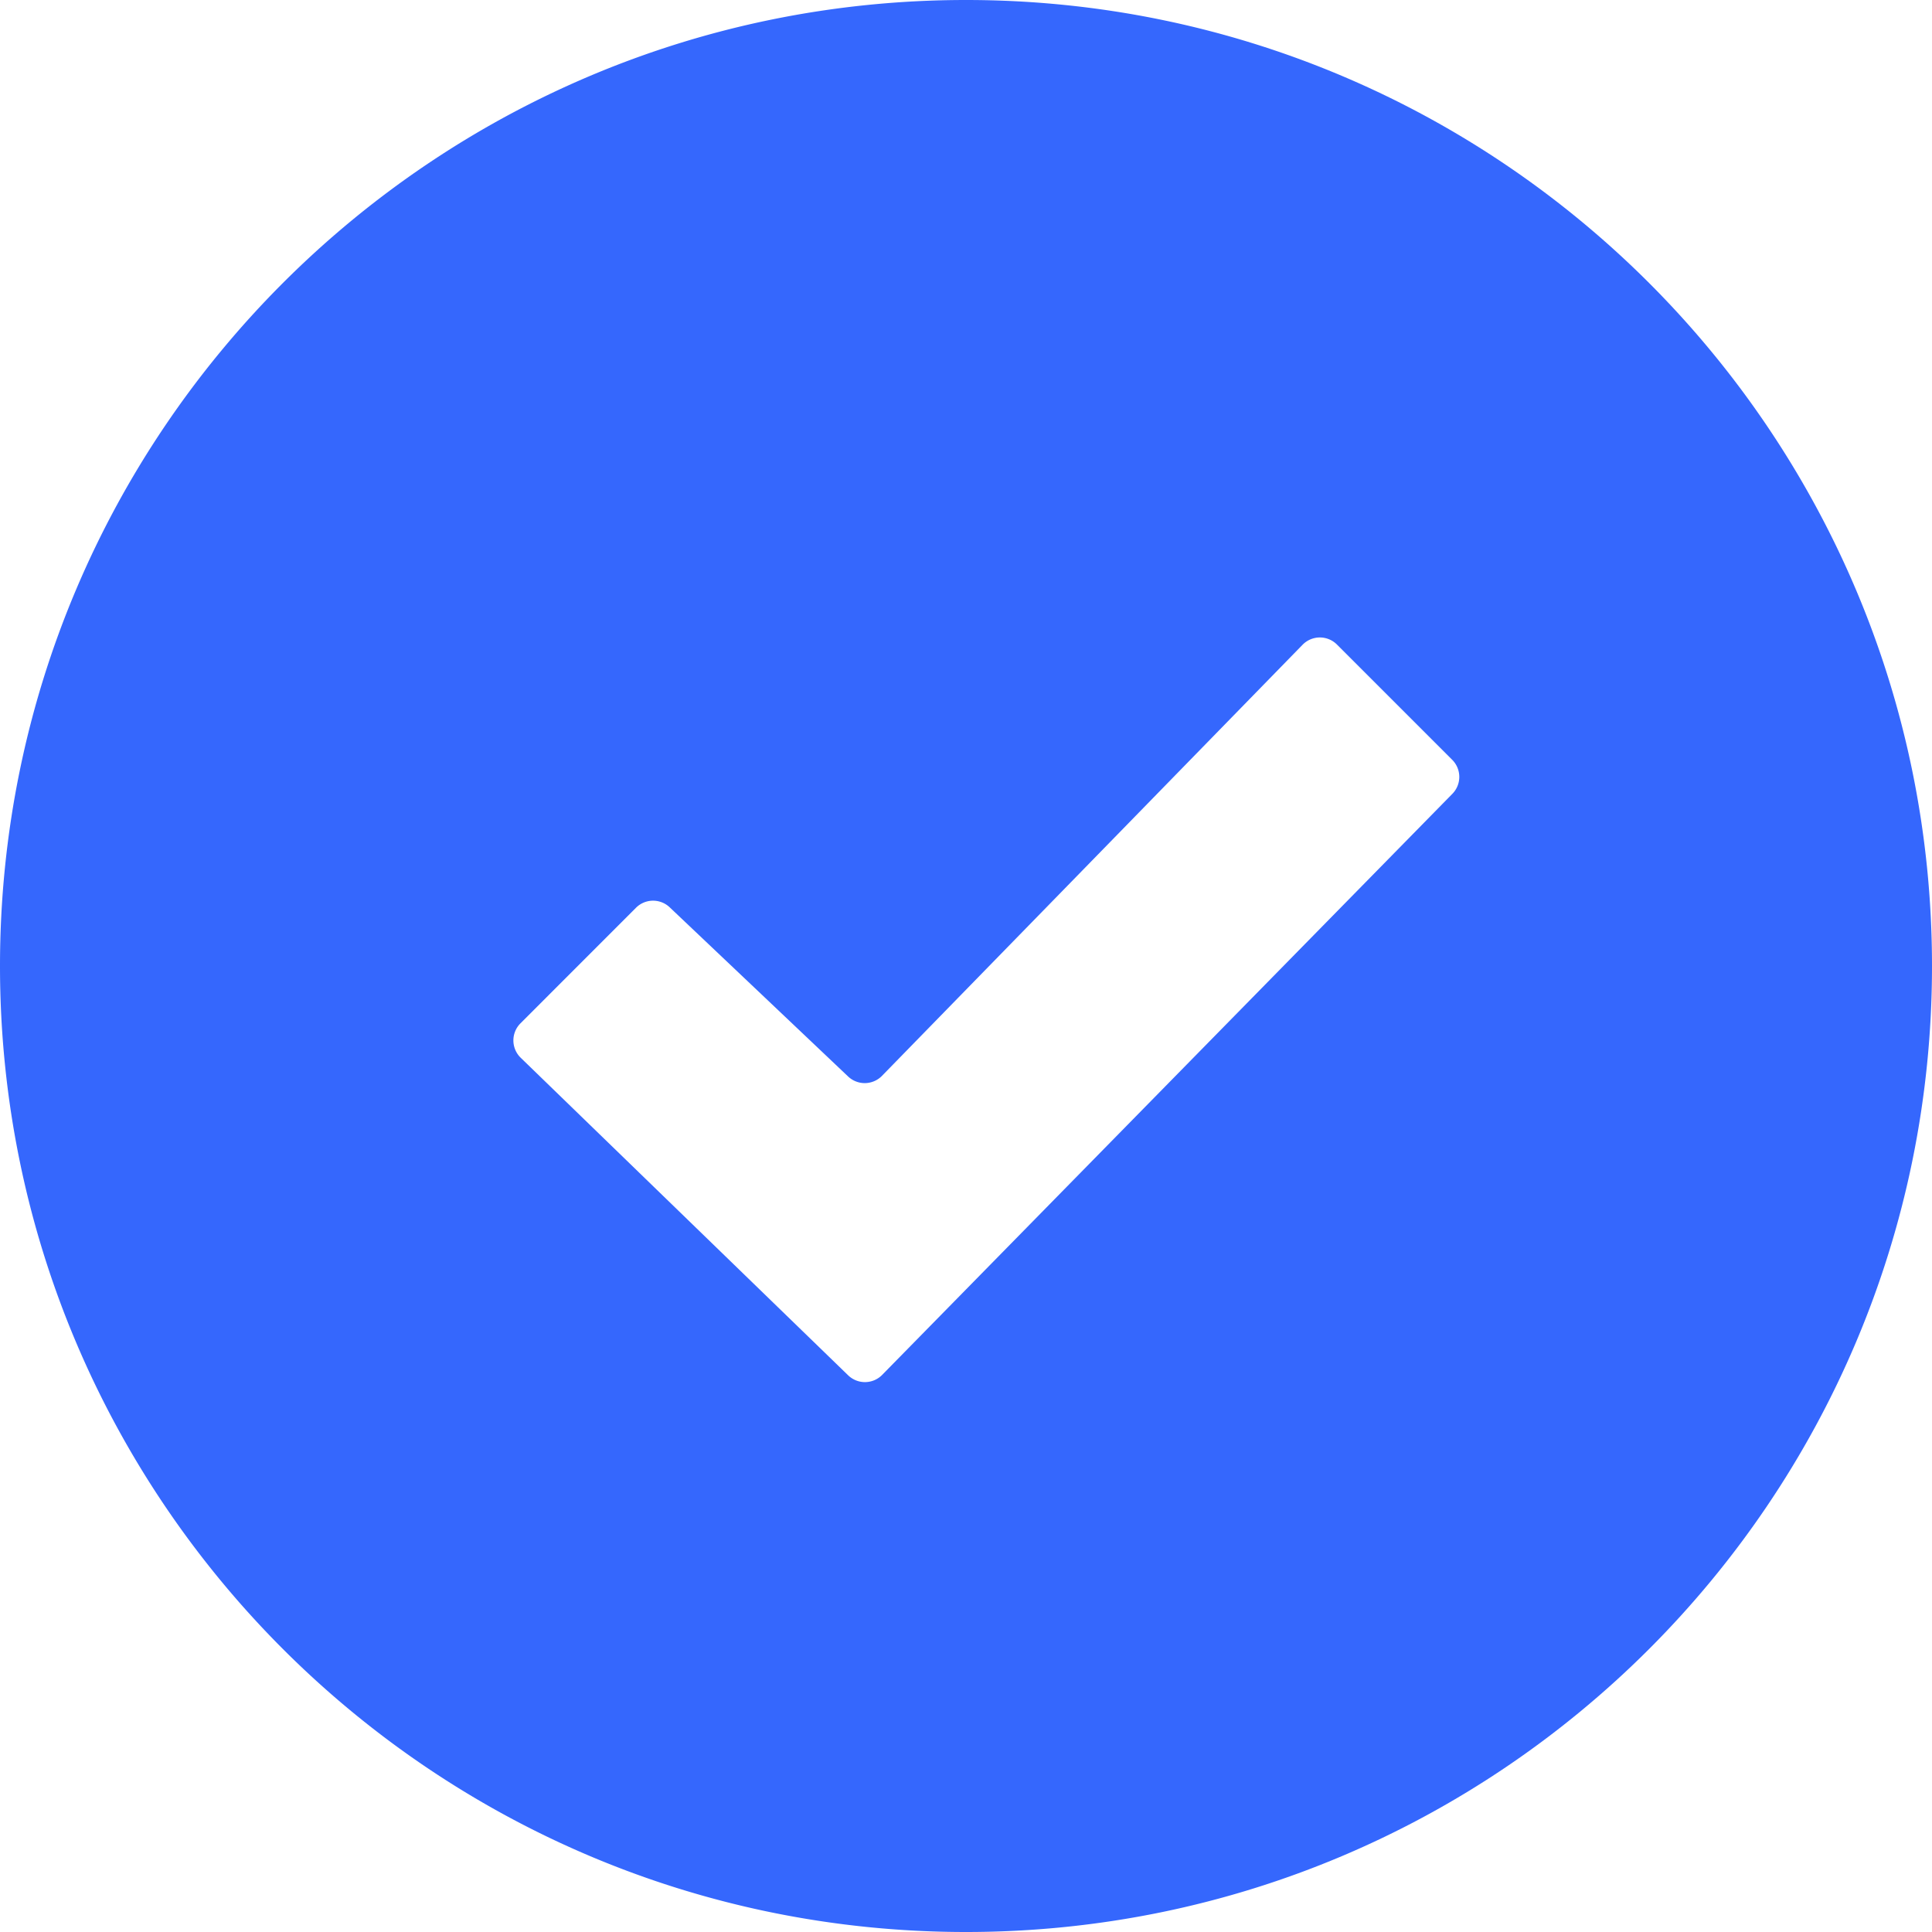 <svg xmlns="http://www.w3.org/2000/svg" preserveAspectRatio="xMidYMid meet" data-bbox="20 20 160 160" viewBox="20 20 160 160" height="200" width="200" data-type="color" aria-hidden="true" aria-label=""><defs><style>#comp-m01npnk03__item1 svg [data-color="1"] {fill: #FFFFFF;}</style></defs><g><path d="M100 20c-44.18 0-80 35.82-80 80s35.82 80 80 80 80-35.82 80-80-35.82-80-80-80zm-9.761 113.896L63.124 107.6a2.001 2.001 0 0 1-.022-2.85l9.568-9.573a2 2 0 0 1 2.791-.037l14.776 14.01a2 2 0 0 0 2.808-.055l34.829-35.699a2 2 0 0 1 2.846-.018l9.547 9.547a2 2 0 0 1 .013 2.815l-47.22 48.12a2 2 0 0 1-2.821.036z" fill="#3567FD" data-color="1"></path></g></svg>